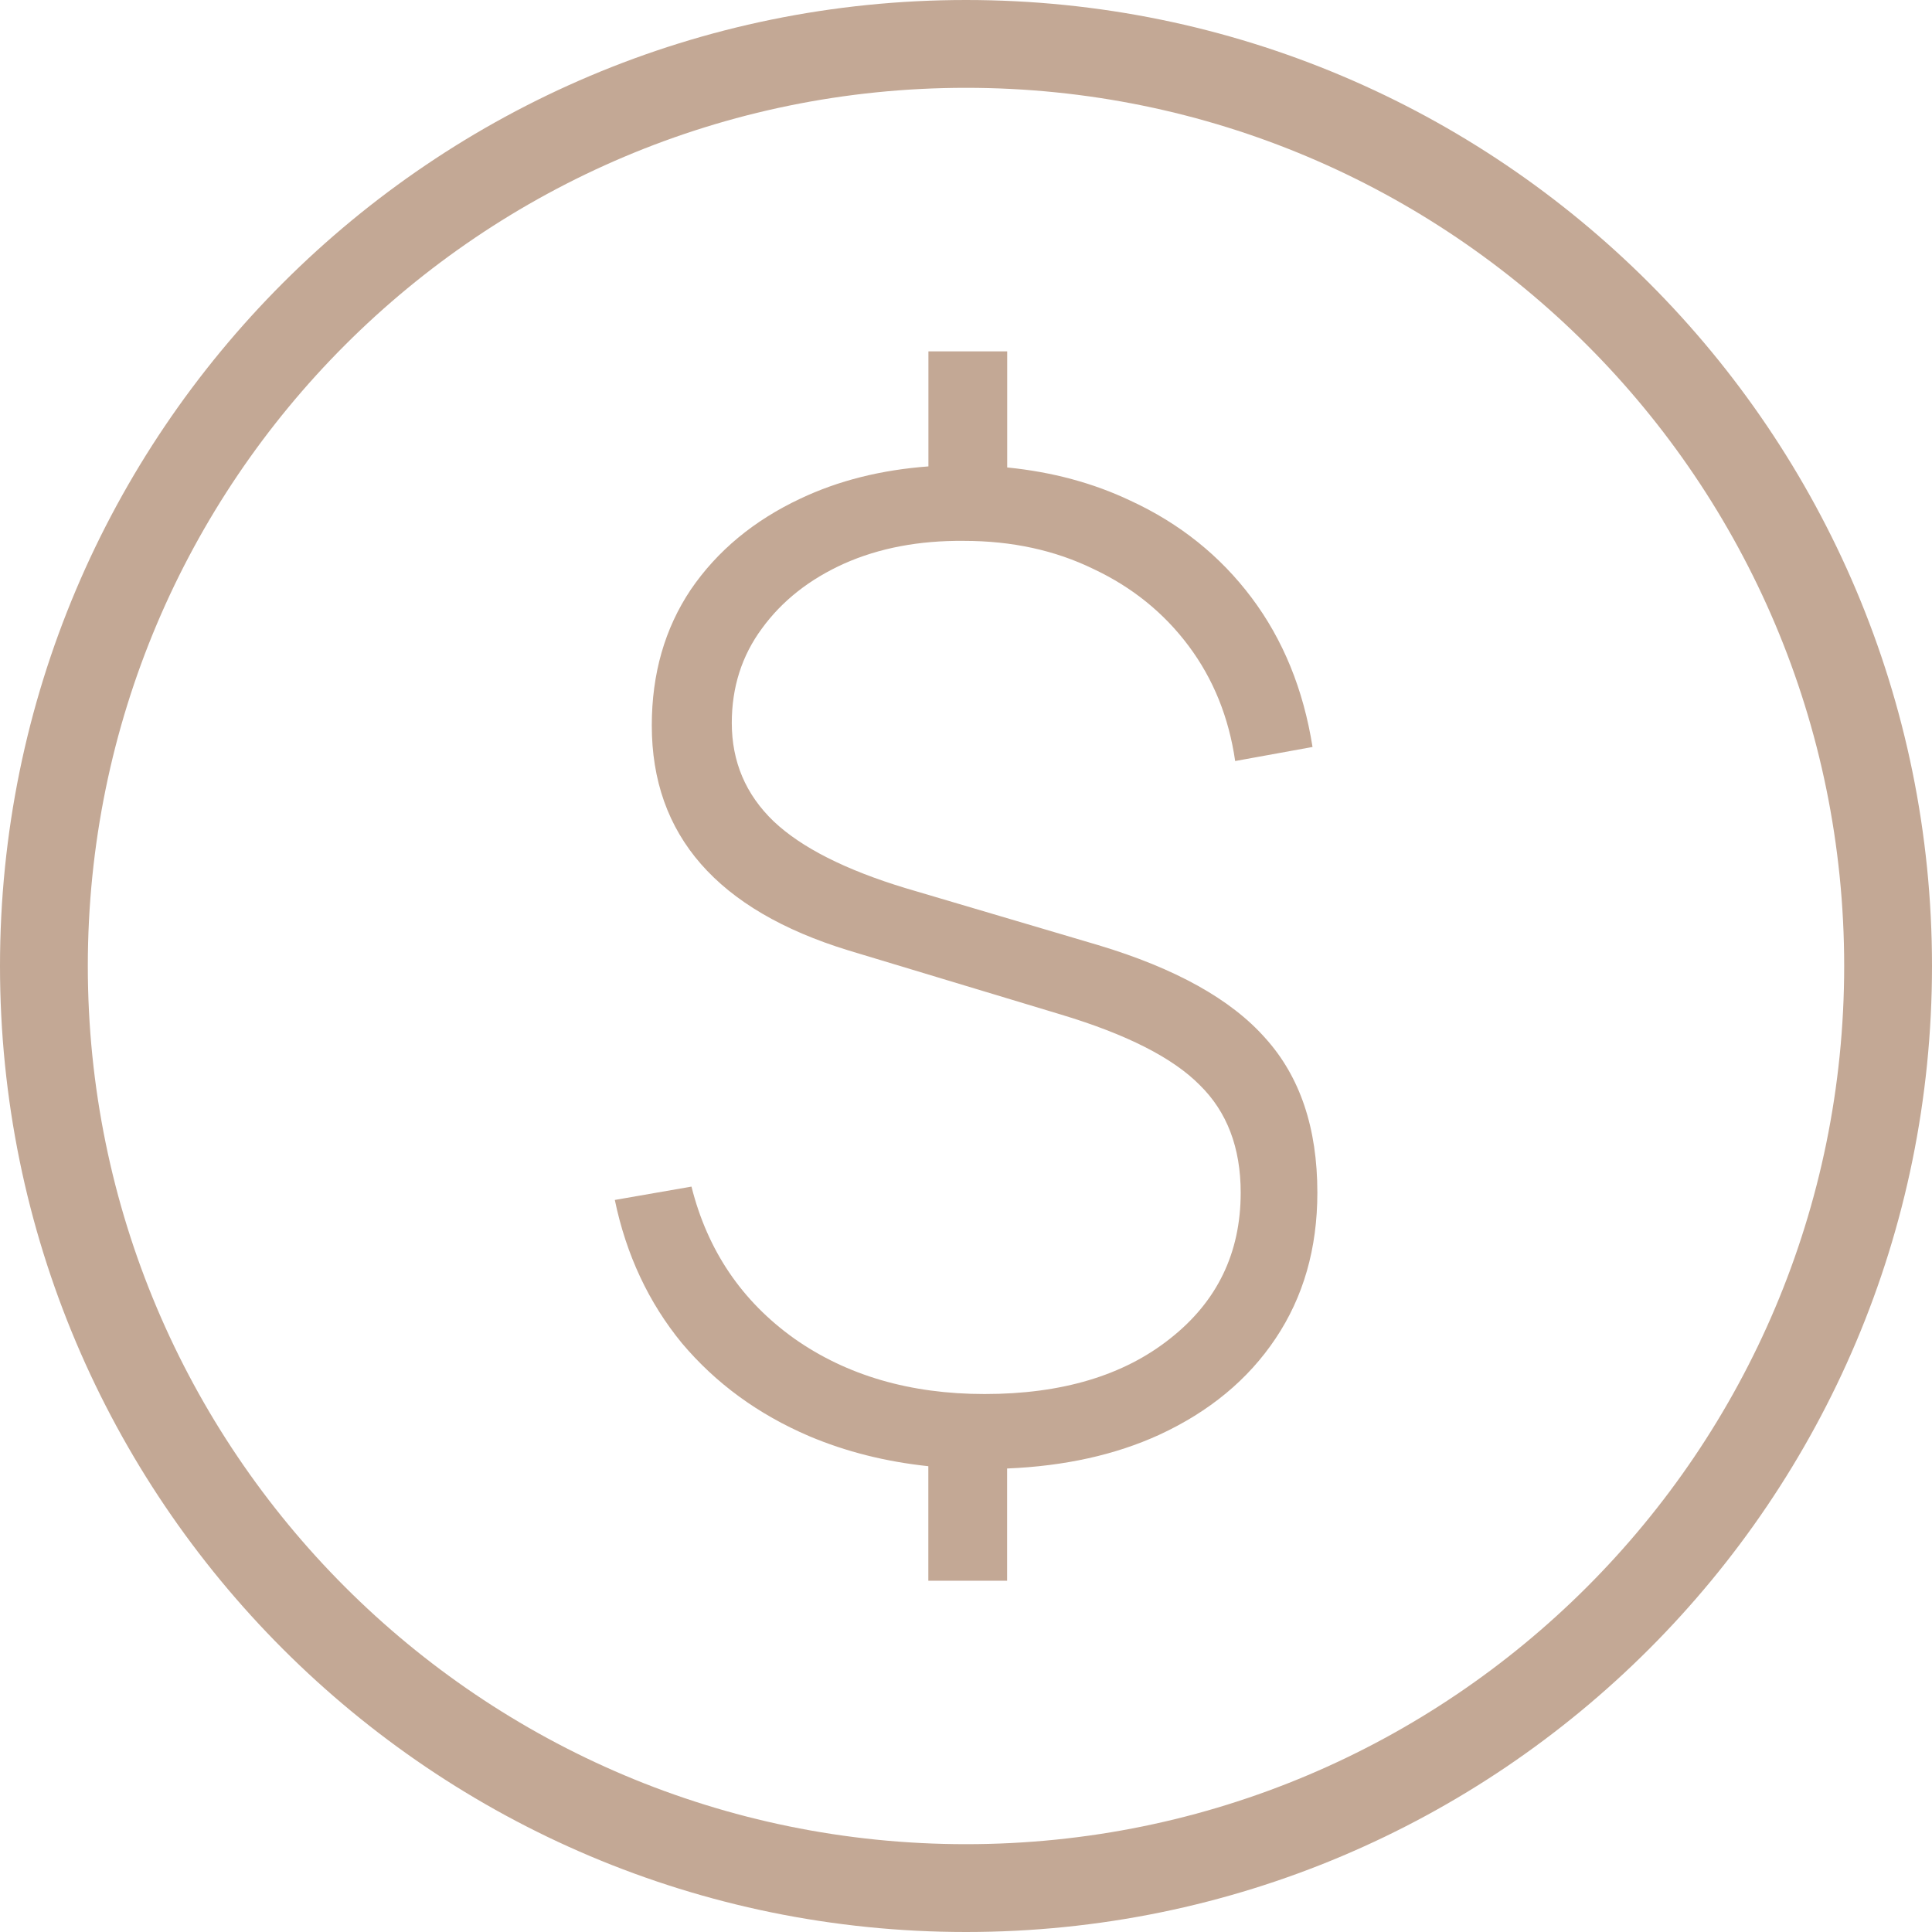 <?xml version="1.0" encoding="UTF-8"?>
<svg width="22" height="22" fill="none" version="1.1" viewBox="0 0 22 22" xmlns="http://www.w3.org/2000/svg">
 <path d="m21 11c0 5.523-4.477 10-10 10-5.523 0-10-4.477-10-10 0-5.523 4.477-10 10-10 5.523 0 10 4.477 10 10zm1 0c0 6.075-4.925 11-11 11-6.075 0-11-4.925-11-11 0-6.075 4.925-11 11-11 6.075 0 11 4.925 11 11zm-11.429 5.695v1.305h0.897v-1.278c0.655-0.027 1.232-0.155 1.731-0.383 0.572-0.264 1.014-0.63 1.326-1.097 0.317-0.473 0.476-1.026 0.476-1.661 0-0.737-0.198-1.323-0.593-1.76-0.39-0.442-1.024-0.795-1.903-1.059l-2.191-0.648c-0.686-0.208-1.188-0.462-1.505-0.762-0.317-0.305-0.476-0.678-0.476-1.12 0-0.406 0.114-0.765 0.343-1.075 0.229-0.315 0.541-0.561 0.936-0.739 0.4-0.178 0.855-0.264 1.365-0.259 0.546 0 1.037 0.107 1.474 0.32 0.442 0.208 0.803 0.5 1.084 0.876 0.281 0.376 0.458 0.813 0.53 1.311l0.881-0.16c-0.104-0.655-0.335-1.222-0.694-1.7-0.359-0.478-0.819-0.846-1.38-1.105-0.423-0.201-0.891-0.327-1.403-0.378v-1.322h-0.897v1.31c-0.54 0.04-1.026 0.162-1.458 0.367-0.53 0.249-0.946 0.594-1.248 1.036-0.296 0.442-0.444 0.958-0.444 1.547 0 1.25 0.746 2.103 2.238 2.561l2.425 0.732c0.743 0.224 1.268 0.49 1.575 0.8 0.312 0.305 0.468 0.714 0.468 1.227 0 0.686-0.268 1.24-0.803 1.661-0.53 0.422-1.235 0.632-2.113 0.632-0.847 0-1.57-0.211-2.168-0.632-0.598-0.427-0.988-1.004-1.17-1.73l-0.873 0.152c0.13 0.625 0.385 1.169 0.764 1.631 0.385 0.457 0.868 0.81 1.45 1.059 0.416 0.176 0.868 0.29 1.357 0.342z" clip-rule="evenodd" fill="#C3A895" fill-rule="evenodd"/>
</svg>
